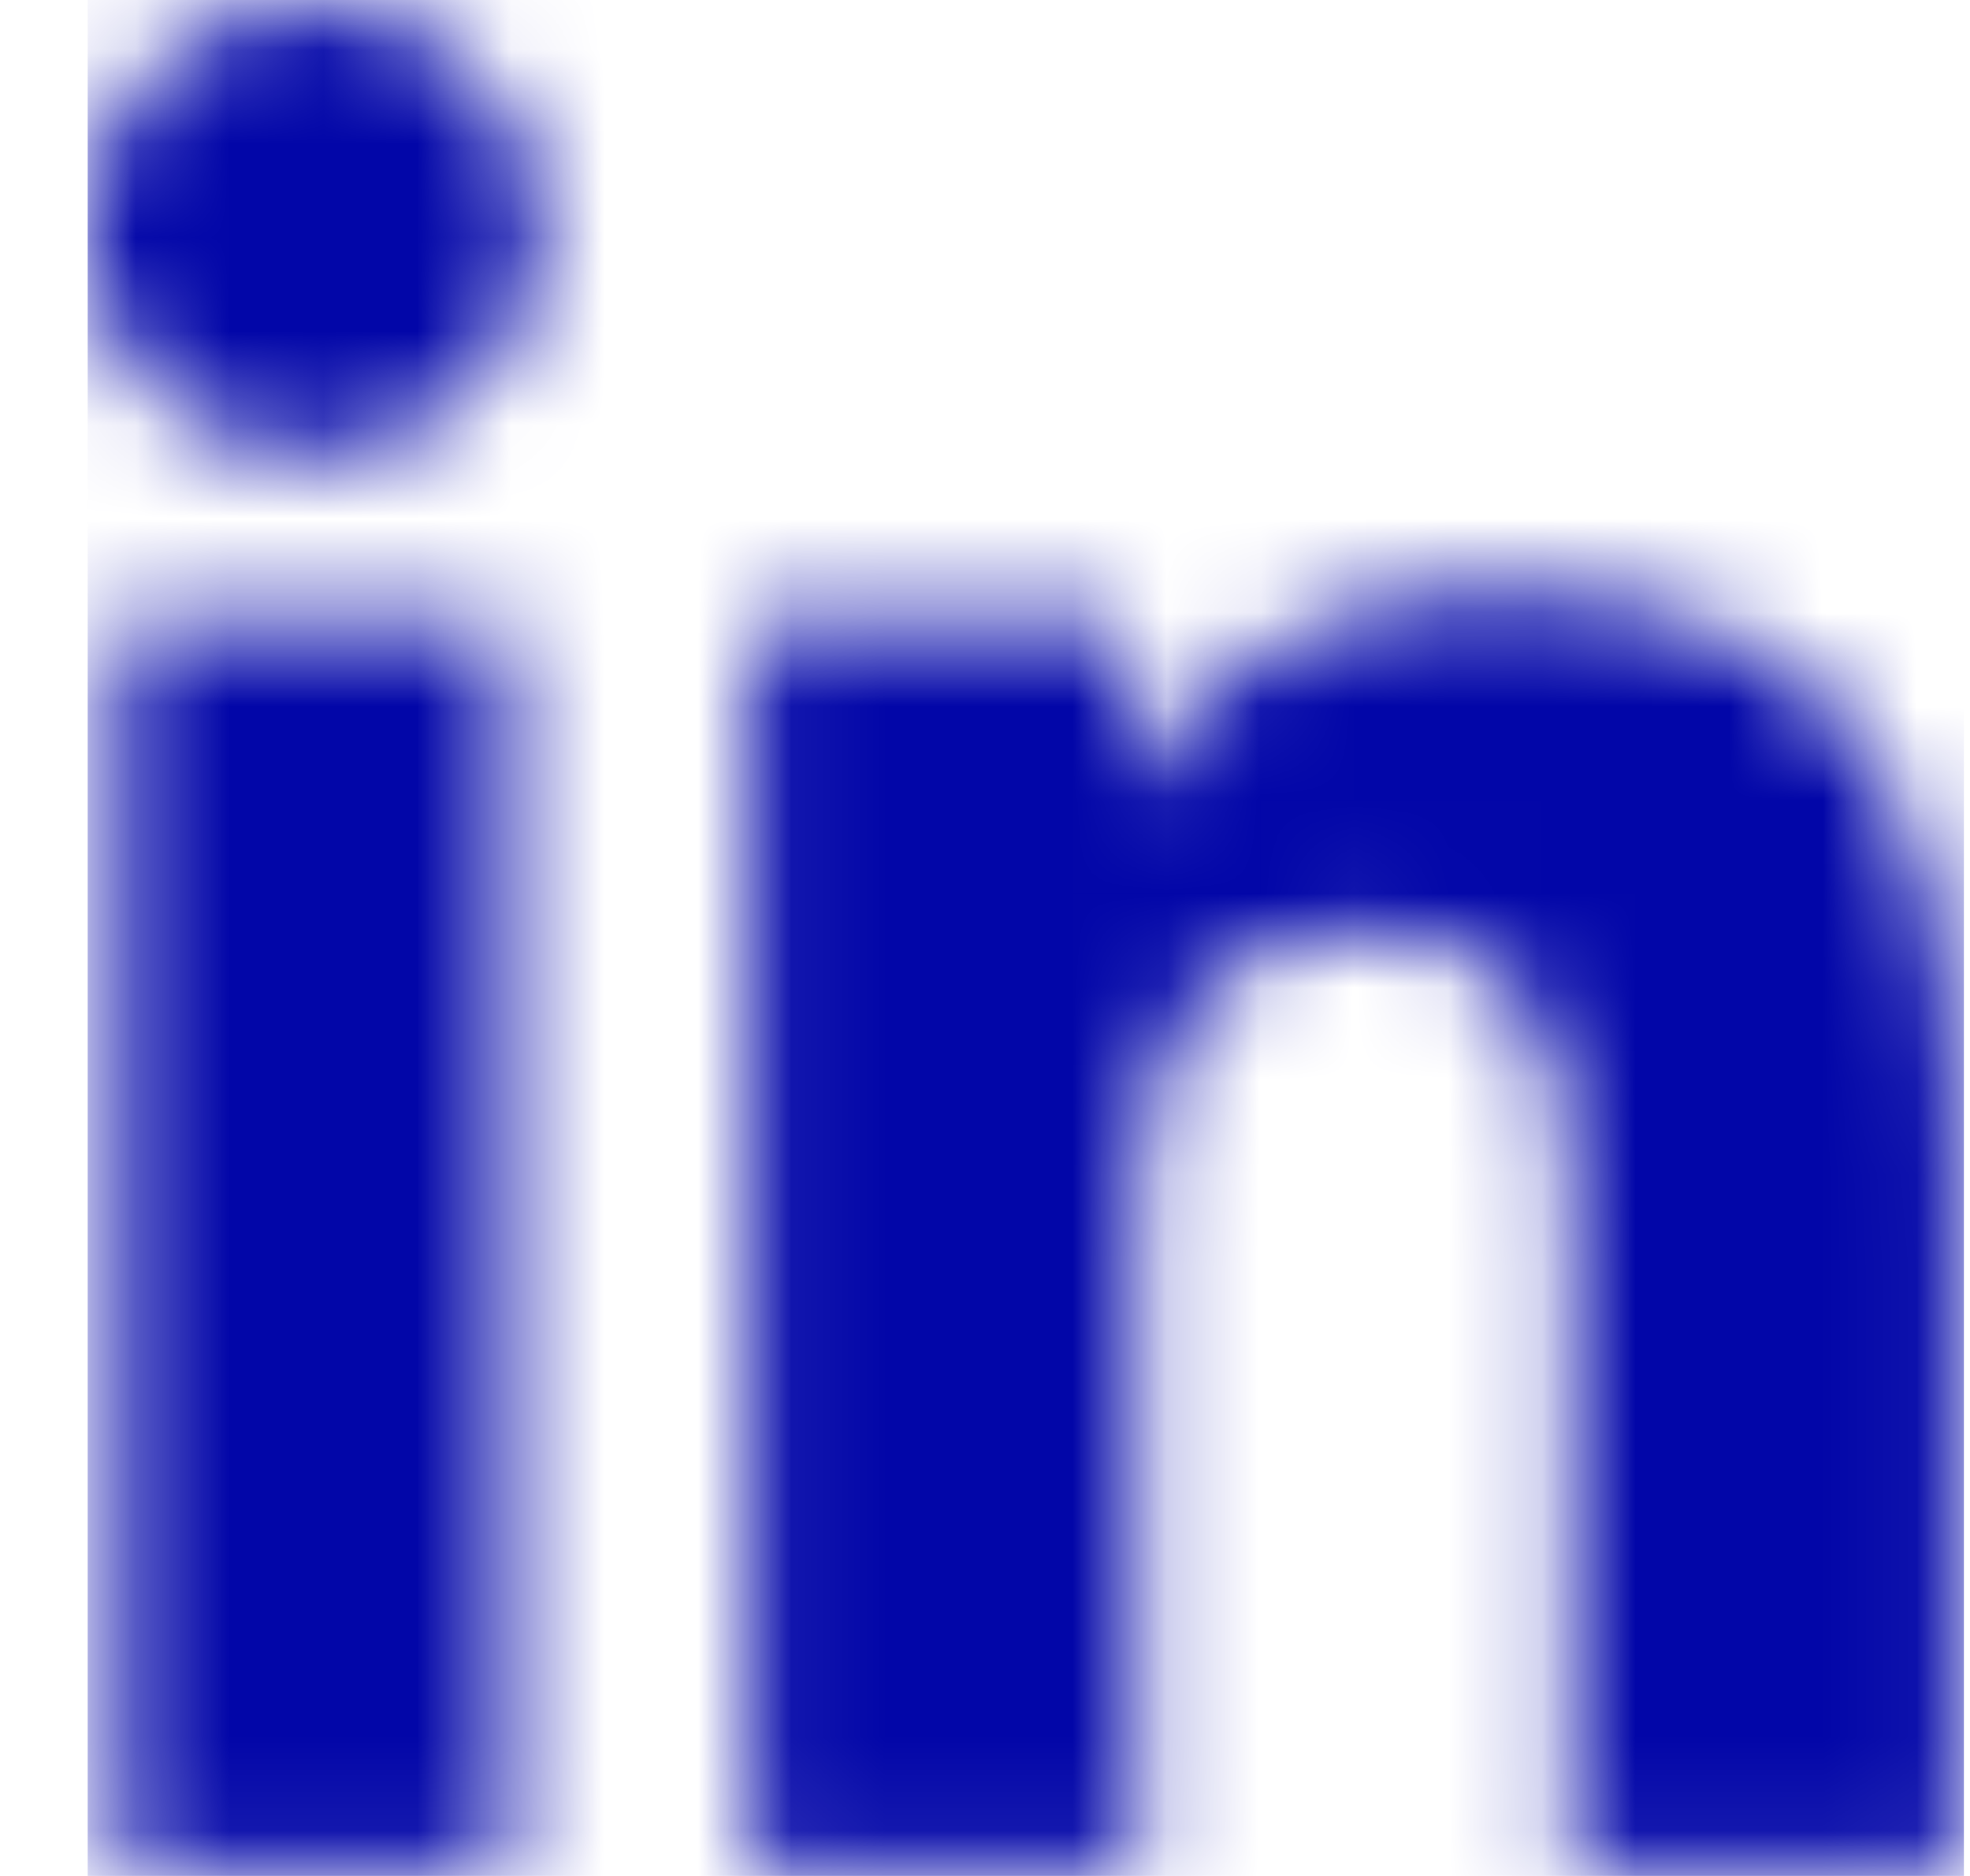<svg width="21" height="20" xmlns="http://www.w3.org/2000/svg" xmlns:xlink="http://www.w3.org/1999/xlink"><defs><path d="M4.468 19.955H.33V6.633h4.138v13.322zM2.396 4.815C1.073 4.815 0 3.72 0 2.396a2.397 2.397 0 014.793 0c0 1.323-1.074 2.42-2.397 2.42zm17.56 15.14h-4.13V13.47c0-1.546-.03-3.528-2.151-3.528-2.152 0-2.481 1.68-2.481 3.417v6.596H7.06V6.633h3.969V8.45h.058c.552-1.047 1.902-2.152 3.915-2.152 4.187 0 4.958 2.758 4.958 6.339v7.318h-.005z" id="a"/></defs><g transform="translate(.935 .022)" fill="none" fill-rule="evenodd"><mask id="b" fill="#fff"><use xlink:href="#a"/></mask><g mask="url(#b)" fill="#0206A8"><path d="M0-.022h20v20H0z"/></g></g></svg>